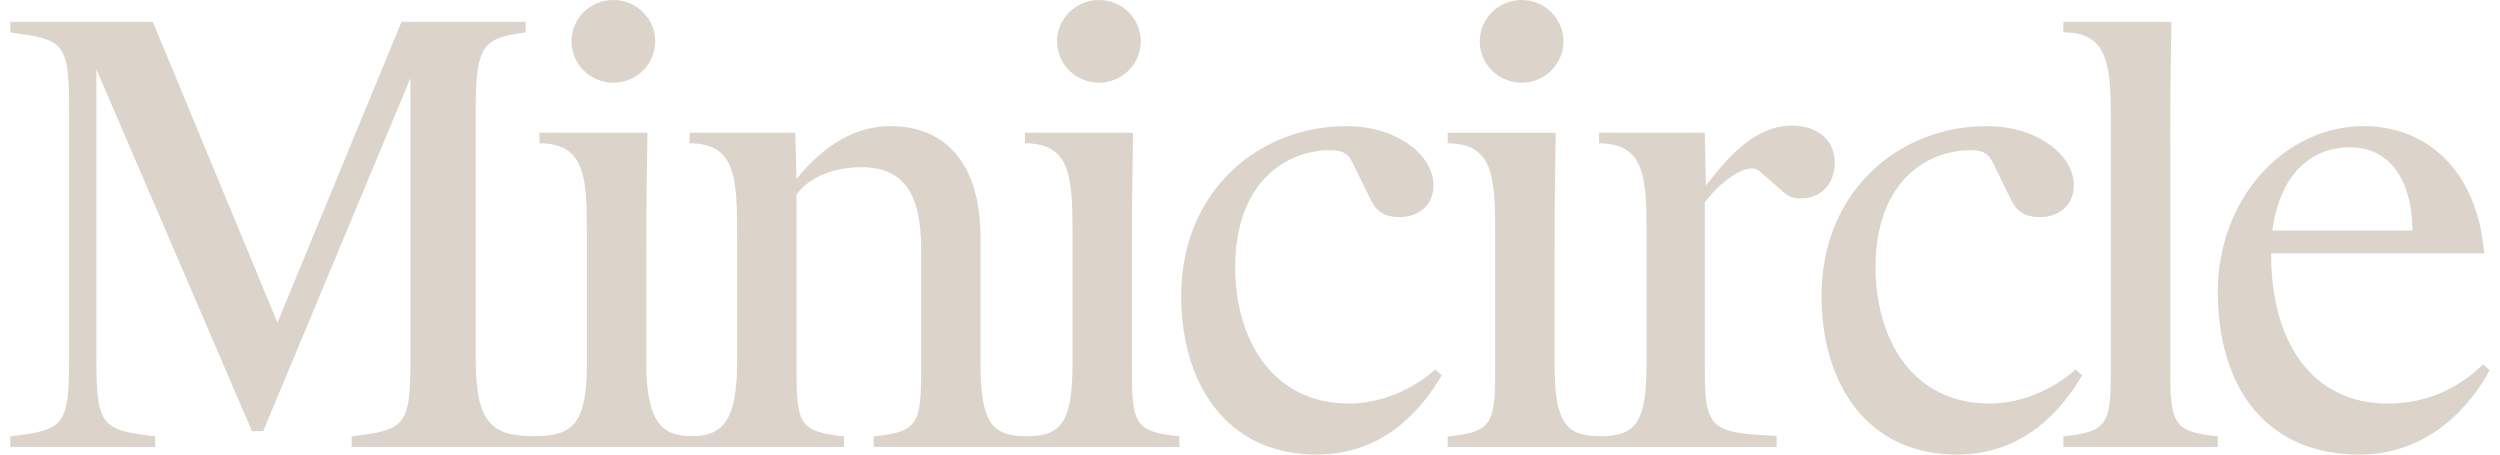 <?xml version="1.0" encoding="UTF-8"?> <svg xmlns="http://www.w3.org/2000/svg" width="220" height="40" viewBox="0 0 220 40" fill="none"><path d="M99.606 31.898V22.981C99.606 17.667 99.658 14.414 99.709 11.681H90.202V12.611C94.329 12.611 94.381 15.759 94.381 20.867V31.9C94.381 37.106 93.444 38.387 90.333 38.387C87.222 38.387 86.284 37.106 86.284 31.9V20.907C86.284 14.096 82.941 11.102 78.396 11.102C74.582 11.102 71.918 13.527 70.09 15.747L69.985 11.681H60.685V12.611C64.811 12.611 64.864 15.759 64.864 20.867V31.9C64.864 37.083 63.534 38.382 60.868 38.382C58.202 38.382 56.873 37.083 56.873 31.9V22.983C56.873 17.669 56.925 14.416 56.976 11.683H47.469V12.612C51.596 12.612 51.648 15.761 51.648 20.869V31.901C51.648 37.083 50.584 38.383 47.073 38.383C43.561 38.383 41.866 37.51 41.866 31.797V9.451C41.866 3.719 42.702 3.364 46.256 2.845V1.917H35.335L24.416 28.391L13.446 1.917H0.908V2.845C5.505 3.517 6.08 3.569 6.08 9.451V31.796C6.08 37.575 5.505 37.834 0.908 38.401V39.331H13.655V38.401C9.058 37.834 8.484 37.575 8.484 31.796V6.096L22.17 37.936H23.162L36.12 6.871V31.796C36.12 37.575 35.546 37.834 30.949 38.401V39.331H74.269V38.401C70.143 37.988 70.09 37.162 70.09 31.898V17.14C71.291 15.437 73.643 14.715 75.785 14.715C79.494 14.715 81.062 16.986 81.062 21.94V31.9C81.062 37.164 81.009 37.99 76.883 38.403V39.332H103.787V38.403C99.66 37.99 99.607 37.164 99.607 31.9L99.606 31.898Z" fill="#DCD3CB"></path><path d="M118.727 35.511C111.831 35.511 108.697 29.679 108.697 23.539C108.697 15.902 113.294 13.218 117.056 13.218C118.048 13.218 118.571 13.425 118.989 14.25L120.661 17.657C121.235 18.843 122.176 19.102 123.168 19.102C124.996 19.102 126.147 17.916 126.147 16.314C126.147 13.631 122.909 11.102 118.518 11.102H118.466C110.787 11.102 103.941 16.777 103.941 26.068C103.941 33.499 107.755 40.002 115.853 40.002C121.809 40.002 125.1 36.028 126.875 33.036L126.301 32.519C124.211 34.377 121.389 35.513 118.725 35.513L118.727 35.511Z" fill="#DCD3CB"></path><path d="M175.079 35.511C168.183 35.511 165.049 29.679 165.049 23.539C165.049 15.902 169.646 13.218 173.407 13.218C174.399 13.218 174.923 13.425 175.341 14.25L177.012 17.657C177.587 18.843 178.528 19.102 179.52 19.102C181.348 19.102 182.498 17.916 182.498 16.314C182.498 13.631 179.26 11.102 174.87 11.102H174.817C167.138 11.102 160.293 16.777 160.293 26.068C160.293 33.499 164.107 40.002 172.204 40.002C178.161 40.002 181.452 36.028 183.227 33.036L182.653 32.519C180.563 34.377 177.741 35.513 175.077 35.513L175.079 35.511Z" fill="#DCD3CB"></path><path d="M161.46 14.302C161.46 12.393 159.997 11.052 157.699 11.052C154.408 11.052 152.057 13.839 150.123 16.316L150.02 11.683H140.72V12.613C144.846 12.613 144.899 15.761 144.899 20.869V31.902C144.899 37.108 144.003 38.389 140.85 38.389C137.698 38.389 136.802 37.108 136.802 31.902V22.985C136.802 17.671 136.855 14.418 136.906 11.684H127.398V12.614C131.525 12.614 131.578 15.763 131.578 20.871V31.903C131.578 37.168 131.525 37.994 127.398 38.407V39.336H156.342V38.356C150.281 38.098 150.02 37.685 150.02 31.905V17.817C151.43 15.959 153.154 14.823 154.146 14.823C154.512 14.823 154.72 14.927 155.088 15.288L156.812 16.785C157.439 17.352 157.804 17.456 158.484 17.456C160.312 17.456 161.462 16.114 161.462 14.308L161.46 14.302Z" fill="#DCD3CB"></path><path d="M190.982 31.898V13.218C190.982 7.903 191.034 4.651 191.085 1.917H181.578V2.845C185.705 2.845 185.758 5.994 185.758 11.102V31.898C185.758 37.162 185.705 37.988 181.578 38.401V39.331H195.162V38.401C191.034 37.988 190.982 37.162 190.982 31.898Z" fill="#DCD3CB"></path><path d="M218.517 32.054C216.69 33.86 213.92 35.511 210.106 35.511C203.366 35.511 199.866 29.938 199.866 22.507V22.301H218.62C217.94 14.663 213.291 11.102 208.017 11.102C200.964 11.102 195.164 17.553 195.164 25.655C195.164 33.758 199.135 40.002 207.65 40.002C213.71 40.002 217.419 35.719 219.09 32.571L218.515 32.056L218.517 32.054ZM206.762 12.96C210.106 12.96 212.248 15.541 212.299 20.288H199.97C200.65 15.076 203.626 12.96 206.762 12.96Z" fill="#DCD3CB"></path><path d="M53.974 7.277C56.008 7.277 57.658 5.648 57.658 3.638C57.658 1.629 56.008 0 53.974 0C51.94 0 50.291 1.629 50.291 3.638C50.291 5.648 51.94 7.277 53.974 7.277Z" fill="#DCD3CB"></path><path d="M96.707 7.277C98.741 7.277 100.39 5.648 100.39 3.638C100.39 1.629 98.741 0 96.707 0C94.672 0 93.023 1.629 93.023 3.638C93.023 5.648 94.672 7.277 96.707 7.277Z" fill="#DCD3CB"></path><path d="M133.902 7.277C135.936 7.277 137.585 5.648 137.585 3.638C137.585 1.629 135.936 0 133.902 0C131.868 0 130.219 1.629 130.219 3.638C130.219 5.648 131.868 7.277 133.902 7.277Z" fill="#DCD3CB"></path></svg> 